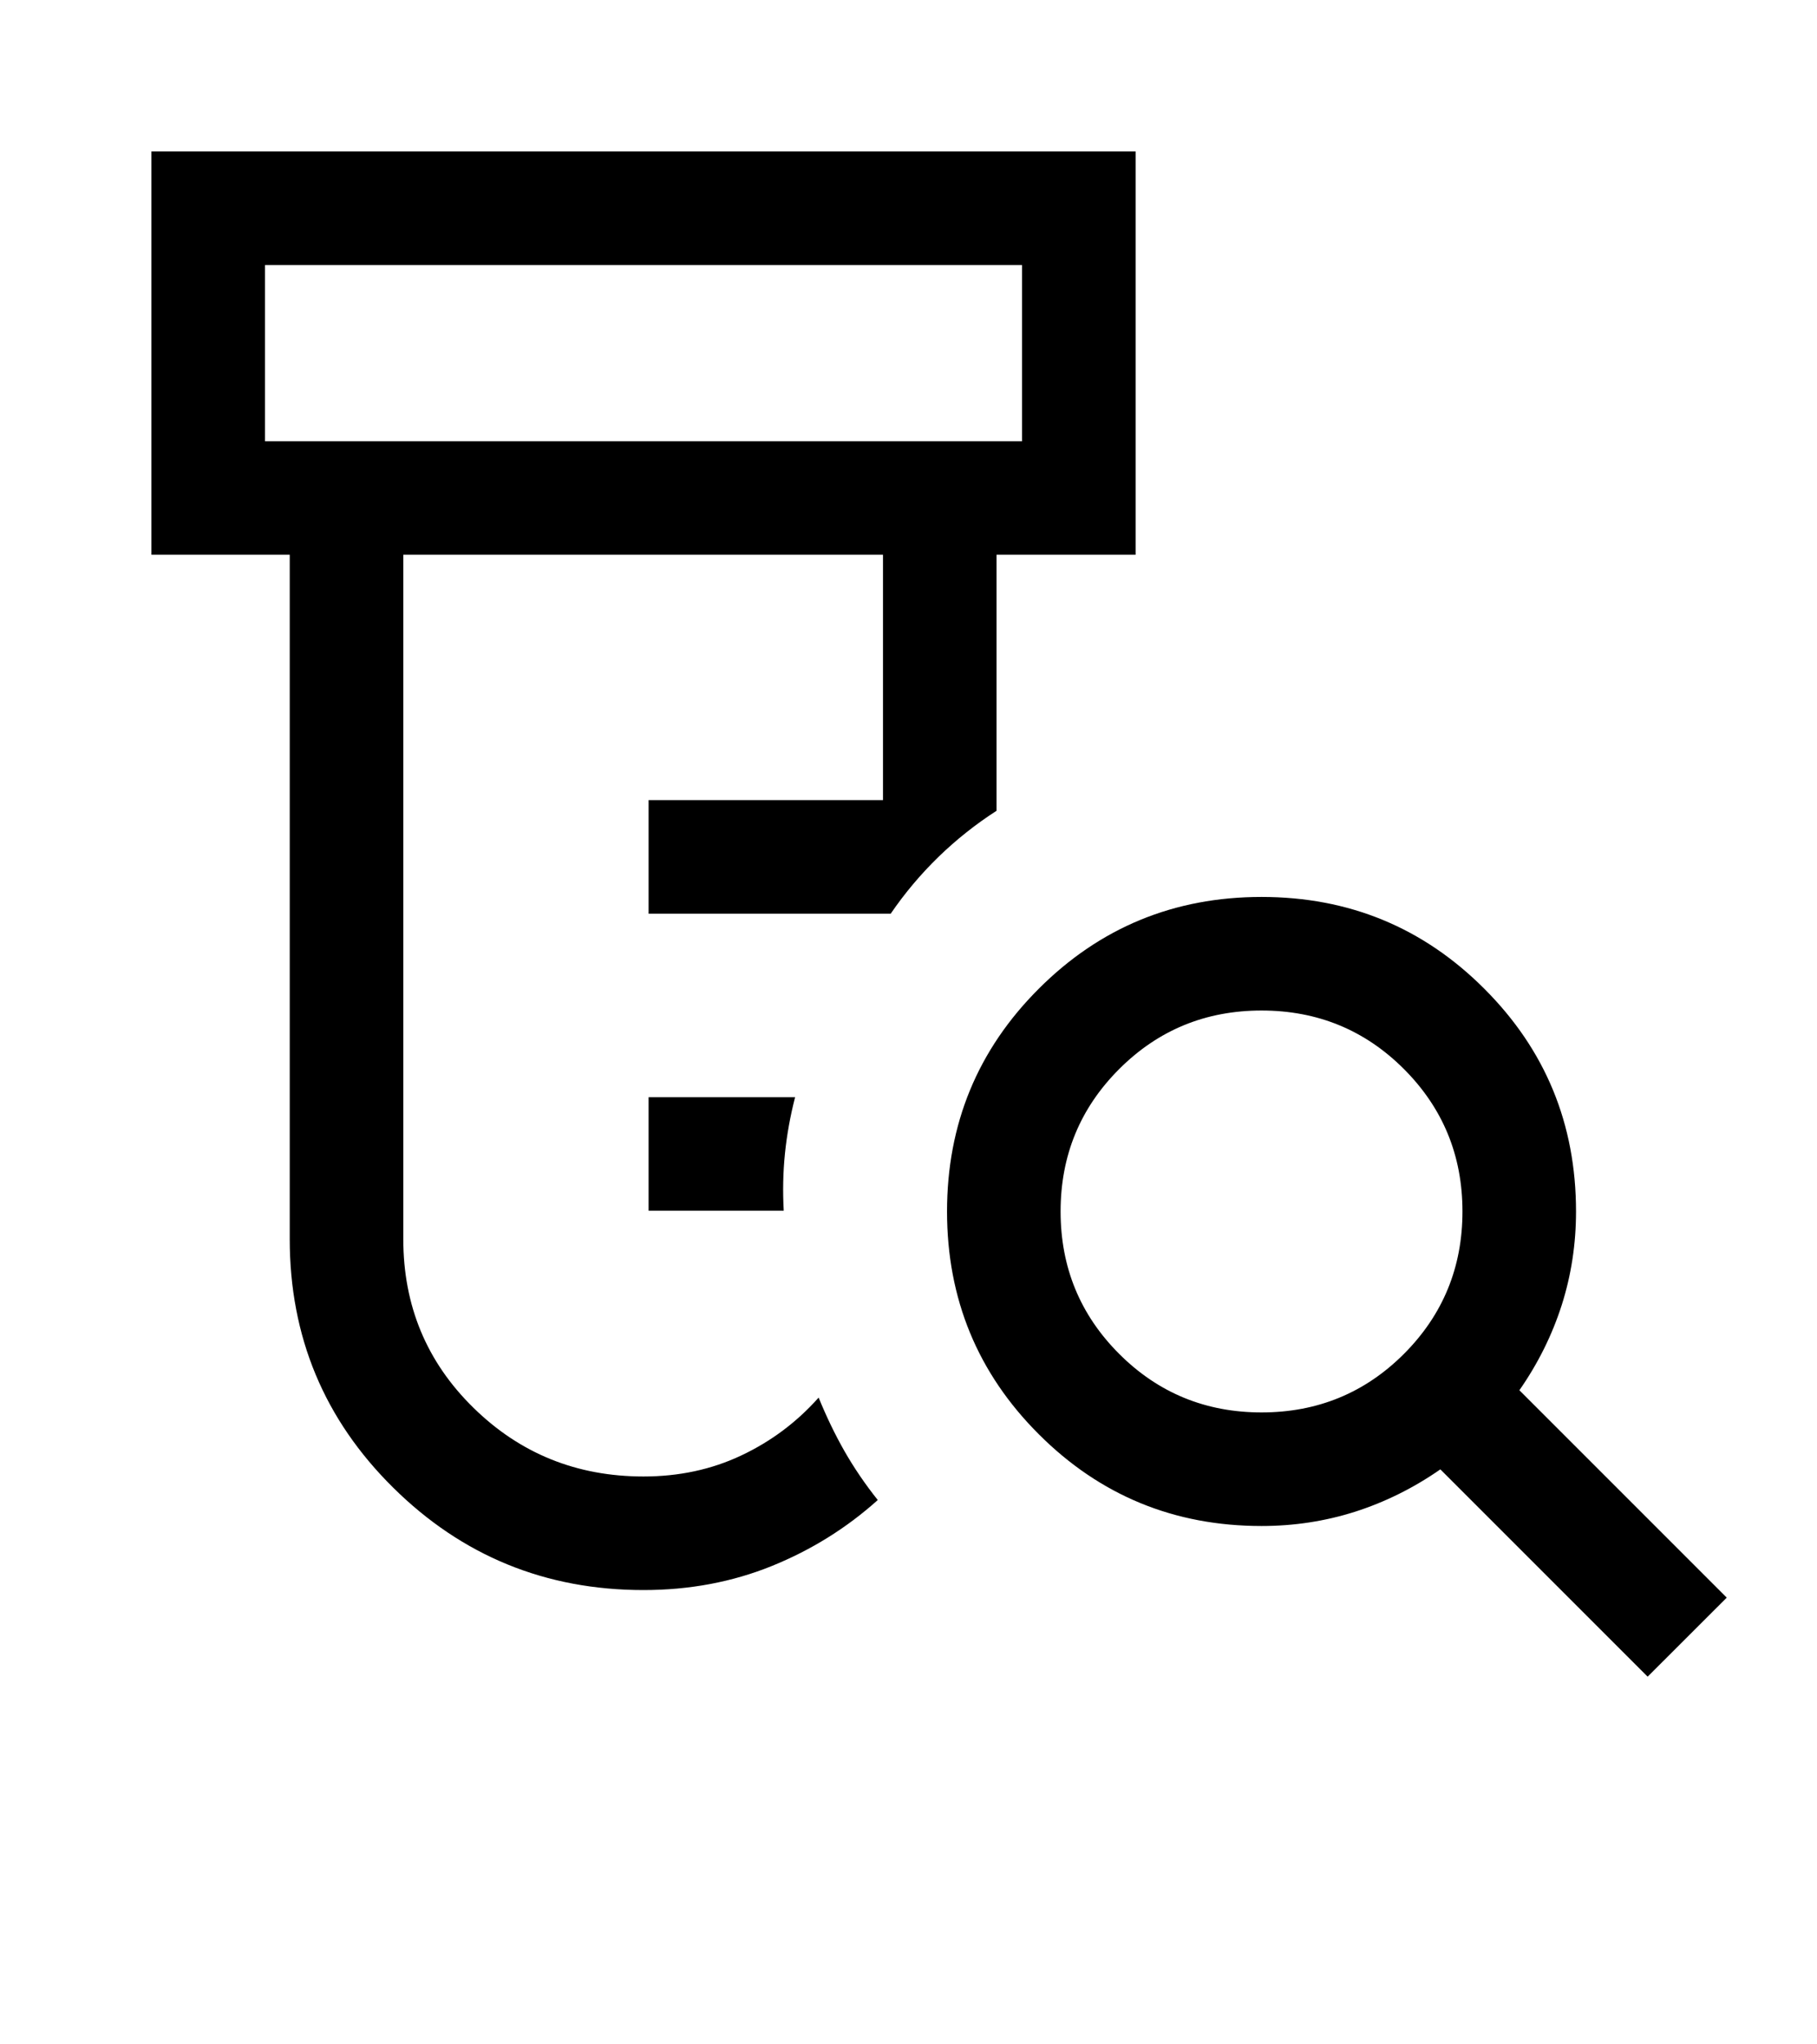 <svg width="24" height="27" viewBox="0 0 24 27" fill="none" xmlns="http://www.w3.org/2000/svg">
<path d="M8.567 15.99V14.491H10.502C10.438 14.74 10.393 14.989 10.368 15.236C10.343 15.482 10.338 15.734 10.352 15.99H8.567ZM8.5 21C7.207 21 6.105 20.549 5.194 19.648C4.282 18.747 3.827 17.653 3.827 16.365V7.327H2V2H15V7.327H13.163V10.708C12.885 10.887 12.629 11.091 12.395 11.318C12.161 11.546 11.951 11.795 11.765 12.067H8.567V10.567H11.663V7.327H5.327V16.365C5.327 17.244 5.635 17.986 6.252 18.591C6.869 19.197 7.618 19.5 8.5 19.5C8.968 19.5 9.398 19.408 9.79 19.223C10.183 19.038 10.524 18.783 10.813 18.458C10.915 18.708 11.028 18.943 11.153 19.163C11.278 19.382 11.425 19.599 11.594 19.811C11.182 20.181 10.716 20.471 10.193 20.683C9.671 20.894 9.106 21 8.5 21ZM3.5 5.827H13.5V3.5H3.5V5.827ZM16.663 18.654C17.402 18.654 18.029 18.396 18.544 17.881C19.059 17.365 19.317 16.738 19.317 16C19.317 15.261 19.059 14.635 18.544 14.119C18.029 13.604 17.402 13.346 16.663 13.346C15.925 13.346 15.298 13.604 14.783 14.119C14.267 14.635 14.009 15.261 14.009 16C14.009 16.738 14.267 17.365 14.783 17.881C15.298 18.396 15.925 18.654 16.663 18.654ZM21.763 22.144L19.025 19.406C18.671 19.652 18.296 19.838 17.9 19.965C17.504 20.091 17.092 20.154 16.663 20.154C15.509 20.154 14.529 19.75 13.721 18.942C12.913 18.135 12.509 17.154 12.509 16C12.509 14.846 12.913 13.865 13.721 13.058C14.529 12.25 15.509 11.846 16.663 11.846C17.817 11.846 18.798 12.25 19.605 13.058C20.413 13.865 20.817 14.846 20.817 16C20.817 16.429 20.754 16.841 20.628 17.237C20.501 17.633 20.315 18.008 20.069 18.361L22.808 21.1L21.763 22.144Z" fill="black"/>
</svg>
